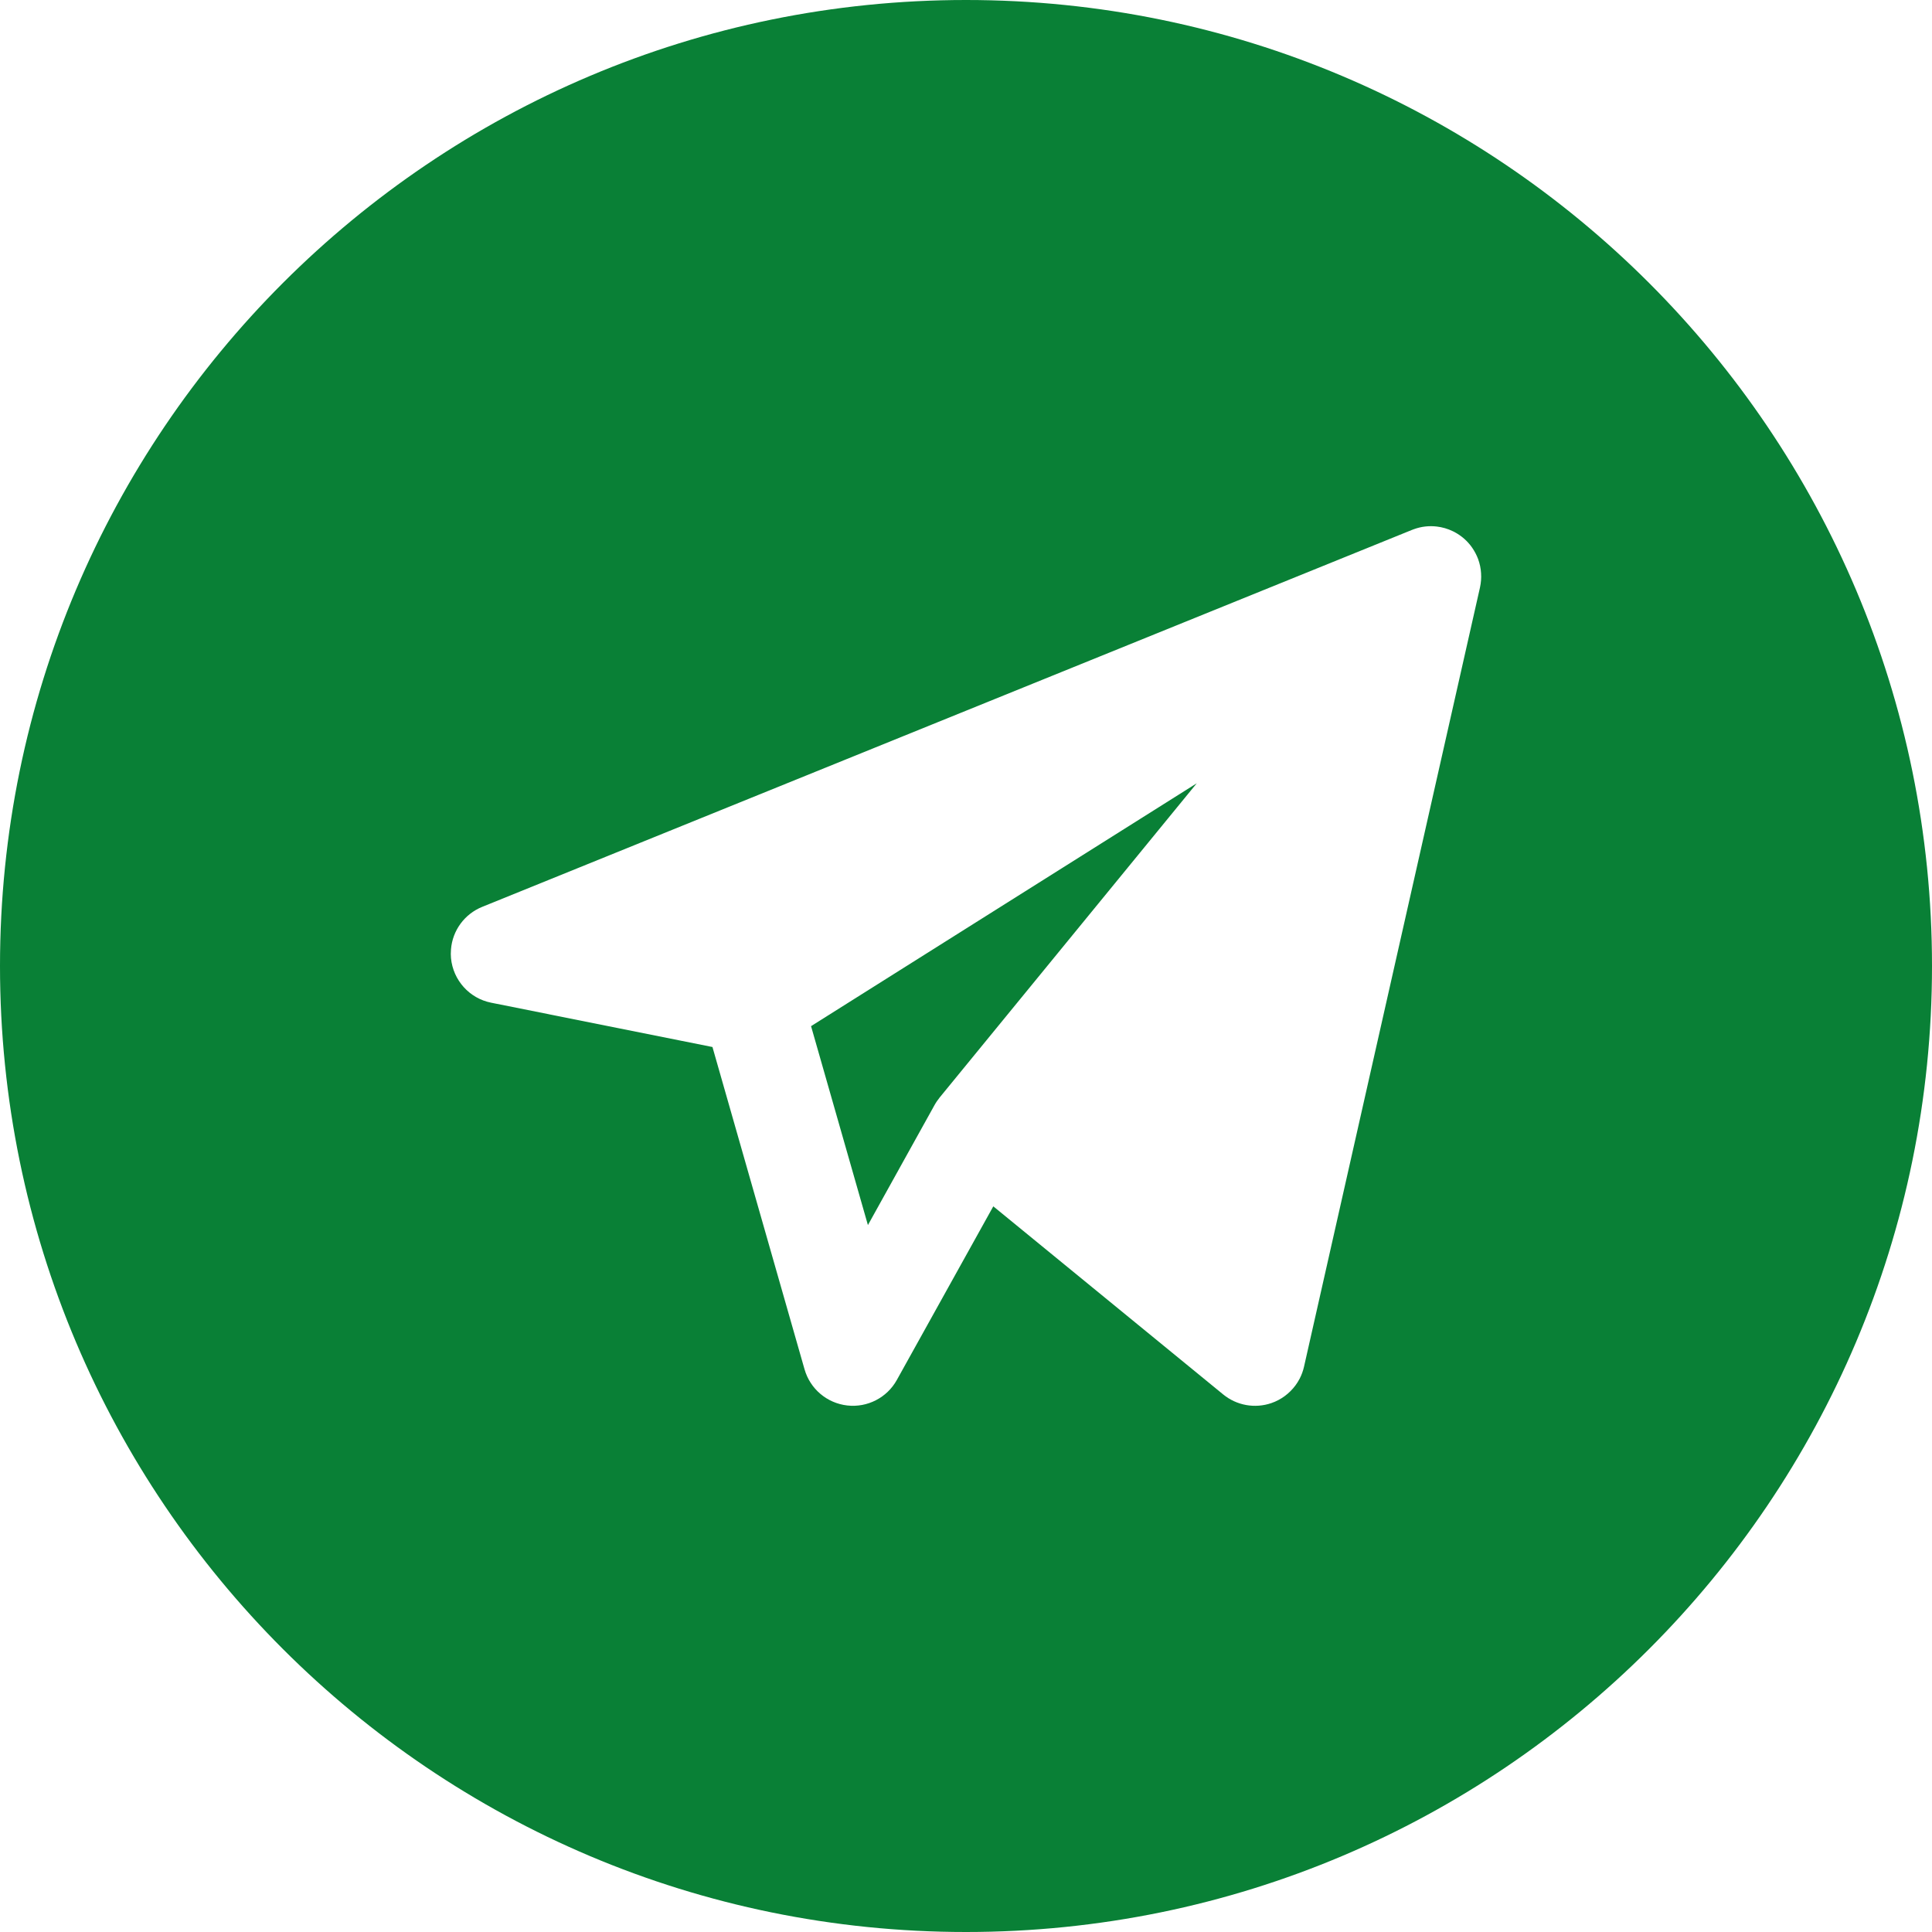 <?xml version="1.0" encoding="UTF-8" standalone="no"?><svg xmlns="http://www.w3.org/2000/svg" xmlns:xlink="http://www.w3.org/1999/xlink" fill="none" height="30" preserveAspectRatio="xMidYMid meet" style="fill: none" version="1" viewBox="1.0 1.0 30.0 30.0" width="30" zoomAndPan="magnify"><g id="change1_1"><path clip-rule="evenodd" d="M16 31C24.284 31 31 24.284 31 16C31 7.716 24.284 1 16 1C7.716 1 1 7.716 1 16C1 24.284 7.716 31 16 31ZM23.981 10.123L21.249 22.221C21.234 22.287 21.211 22.35 21.181 22.408C21.162 22.445 21.14 22.479 21.116 22.512C21.023 22.637 20.894 22.735 20.742 22.787C20.486 22.875 20.203 22.824 19.994 22.653L16.424 19.732L14.926 22.428C14.773 22.704 14.468 22.86 14.155 22.824C13.841 22.788 13.58 22.567 13.493 22.263L12.063 17.258L8.627 16.57C8.289 16.503 8.036 16.221 8.003 15.878C8.001 15.857 8 15.835 8 15.814C8 15.79 8.001 15.765 8.003 15.741C8.026 15.451 8.211 15.194 8.487 15.082L22.921 9.23C22.931 9.226 22.942 9.222 22.953 9.218C23.07 9.175 23.192 9.162 23.31 9.176C23.395 9.186 23.481 9.21 23.562 9.25C23.57 9.254 23.578 9.258 23.586 9.262C23.693 9.319 23.788 9.401 23.86 9.505C23.897 9.559 23.928 9.617 23.951 9.678C23.978 9.751 23.994 9.827 23.998 9.902C24.003 9.975 23.997 10.049 23.981 10.123L23.981 10.123ZM19.583 13.163L15.591 18.042C15.558 18.083 15.529 18.126 15.505 18.171L14.477 20.023L13.594 16.934L19.583 13.163Z" fill="#098036" fill-rule="evenodd"/></g></svg>